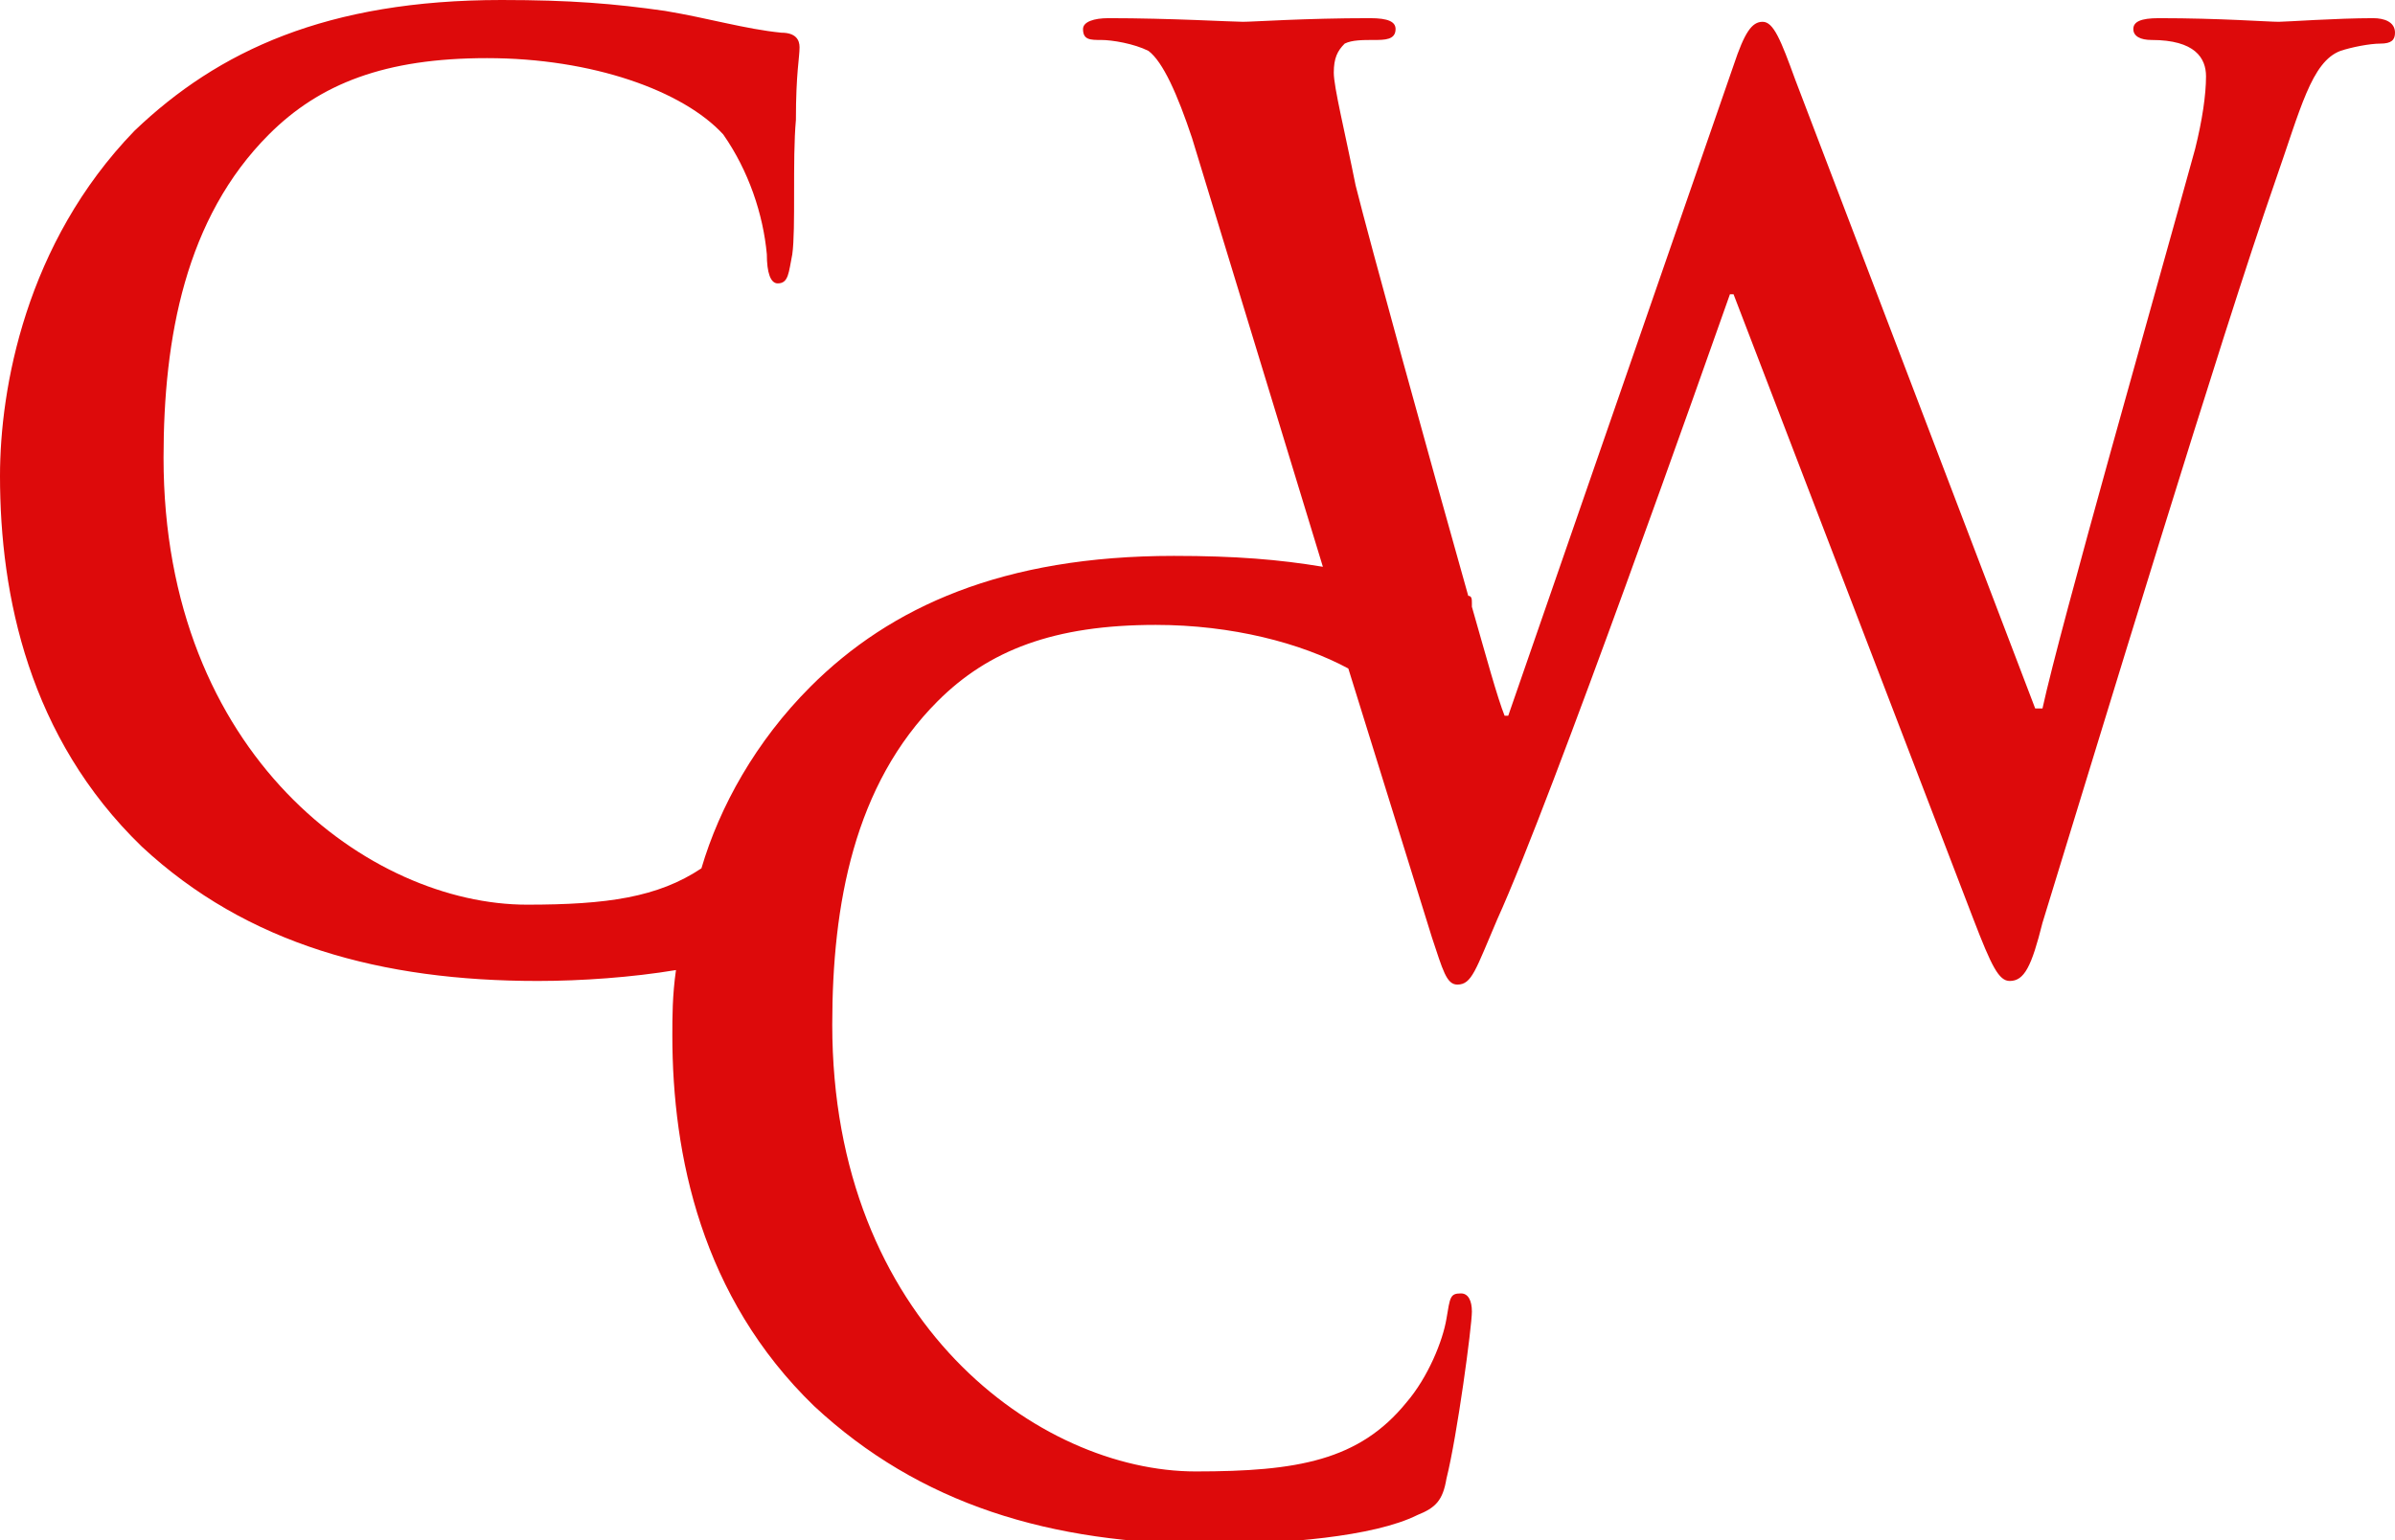 <?xml version="1.0" encoding="utf-8"?>
<!-- Generator: Adobe Illustrator 24.1.0, SVG Export Plug-In . SVG Version: 6.00 Build 0)  -->
<svg version="1.1" id="Layer_1" xmlns="http://www.w3.org/2000/svg" xmlns:xlink="http://www.w3.org/1999/xlink" x="0px" y="0px"
	 width="65.9px" height="42.4px" viewBox="0 0 65.9 42.4" style="enable-background:new 0 0 65.9 42.4;" xml:space="preserve">
<style type="text/css">
	.st0{fill:#DD0A0B;}
</style>
<path class="st0" d="M65.3,0.5c-1,0-2.4,0.1-2.6,0.1c-0.3,0-1.6-0.1-3.3-0.1c-0.5,0-0.7,0.1-0.7,0.3s0.2,0.3,0.5,0.3
	c1.2,0,1.5,0.5,1.5,1s-0.1,1.2-0.3,2c-1.1,4-3.7,13.1-4.2,15.4H56L49.4,2.2c-0.4-1.1-0.6-1.6-0.9-1.6c-0.3,0-0.5,0.3-0.8,1.2
	l-6.2,17.9h-0.1c-0.2-0.5-0.5-1.6-0.9-3c0,0,0,0,0-0.1s0-0.2-0.1-0.2c-1.1-3.9-2.7-9.7-3.1-11.3C37,3.6,36.7,2.4,36.7,2
	s0.1-0.6,0.3-0.8c0.2-0.1,0.5-0.1,0.8-0.1s0.6,0,0.6-0.3c0-0.2-0.2-0.3-0.7-0.3c-1.8,0-3.2,0.1-3.5,0.1s-2-0.1-3.7-0.1
	c-0.4,0-0.7,0.1-0.7,0.3c0,0.3,0.2,0.3,0.5,0.3s0.9,0.1,1.3,0.3c0.4,0.3,0.8,1.2,1.2,2.4l3.6,11.8c-1.2-0.2-2.4-0.3-4.1-0.3
	c-4.7,0-7.8,1.4-10,3.6c-1.5,1.5-2.5,3.3-3,5c-1.2,0.8-2.6,1-4.8,1c-4.3,0-10-4.1-10-12.3c0-3.3,0.6-6.6,2.9-8.9
	c1.4-1.4,3.2-2.1,6-2.1c2.9,0,5.4,0.9,6.5,2.1c0.7,1,1.1,2.2,1.2,3.3c0,0.5,0.1,0.8,0.3,0.8c0.3,0,0.3-0.3,0.4-0.8
	c0.1-0.7,0-2.6,0.1-3.7c0-1.3,0.1-1.7,0.1-2c0-0.2-0.1-0.4-0.5-0.4c-1-0.1-2-0.4-3.2-0.6C16.9,0.1,15.7,0,13.8,0C9,0,6,1.4,3.7,3.6
	C0.7,6.7,0,10.7,0,13.1c0,3.3,0.8,7.2,3.9,10.2C6.8,26,10.5,27,14.8,27c1.2,0,2.6-0.1,3.8-0.3c-0.1,0.7-0.1,1.3-0.1,1.8
	c0,3.3,0.8,7.2,3.9,10.2c2.9,2.7,6.5,3.8,10.9,3.8c2,0,4.5-0.2,5.7-0.8c0.5-0.2,0.7-0.4,0.8-1c0.3-1.2,0.7-4.2,0.7-4.6
	c0-0.3-0.1-0.5-0.3-0.5c-0.3,0-0.3,0.1-0.4,0.7c-0.1,0.6-0.5,1.6-1.1,2.3c-1.3,1.6-3,1.9-5.8,1.9c-4.3,0-10-4.1-10-12.3
	c0-3.3,0.6-6.6,2.9-8.9c1.4-1.4,3.2-2.1,6-2.1c2.1,0,4,0.5,5.3,1.2l2.3,7.4c0.3,0.9,0.4,1.3,0.7,1.3c0.4,0,0.5-0.4,1.1-1.8
	C42.7,22,47,9.8,47.6,8.1h0.1l6.6,17.2c0.5,1.3,0.7,1.7,1,1.7c0.4,0,0.6-0.4,0.9-1.6c1.6-5.2,4.9-16.1,6.4-20.4c0.7-2,1-3.3,1.8-3.6
	c0.3-0.1,0.8-0.2,1.1-0.2c0.3,0,0.4-0.1,0.4-0.3C65.9,0.6,65.6,0.5,65.3,0.5z"/>
</svg>
